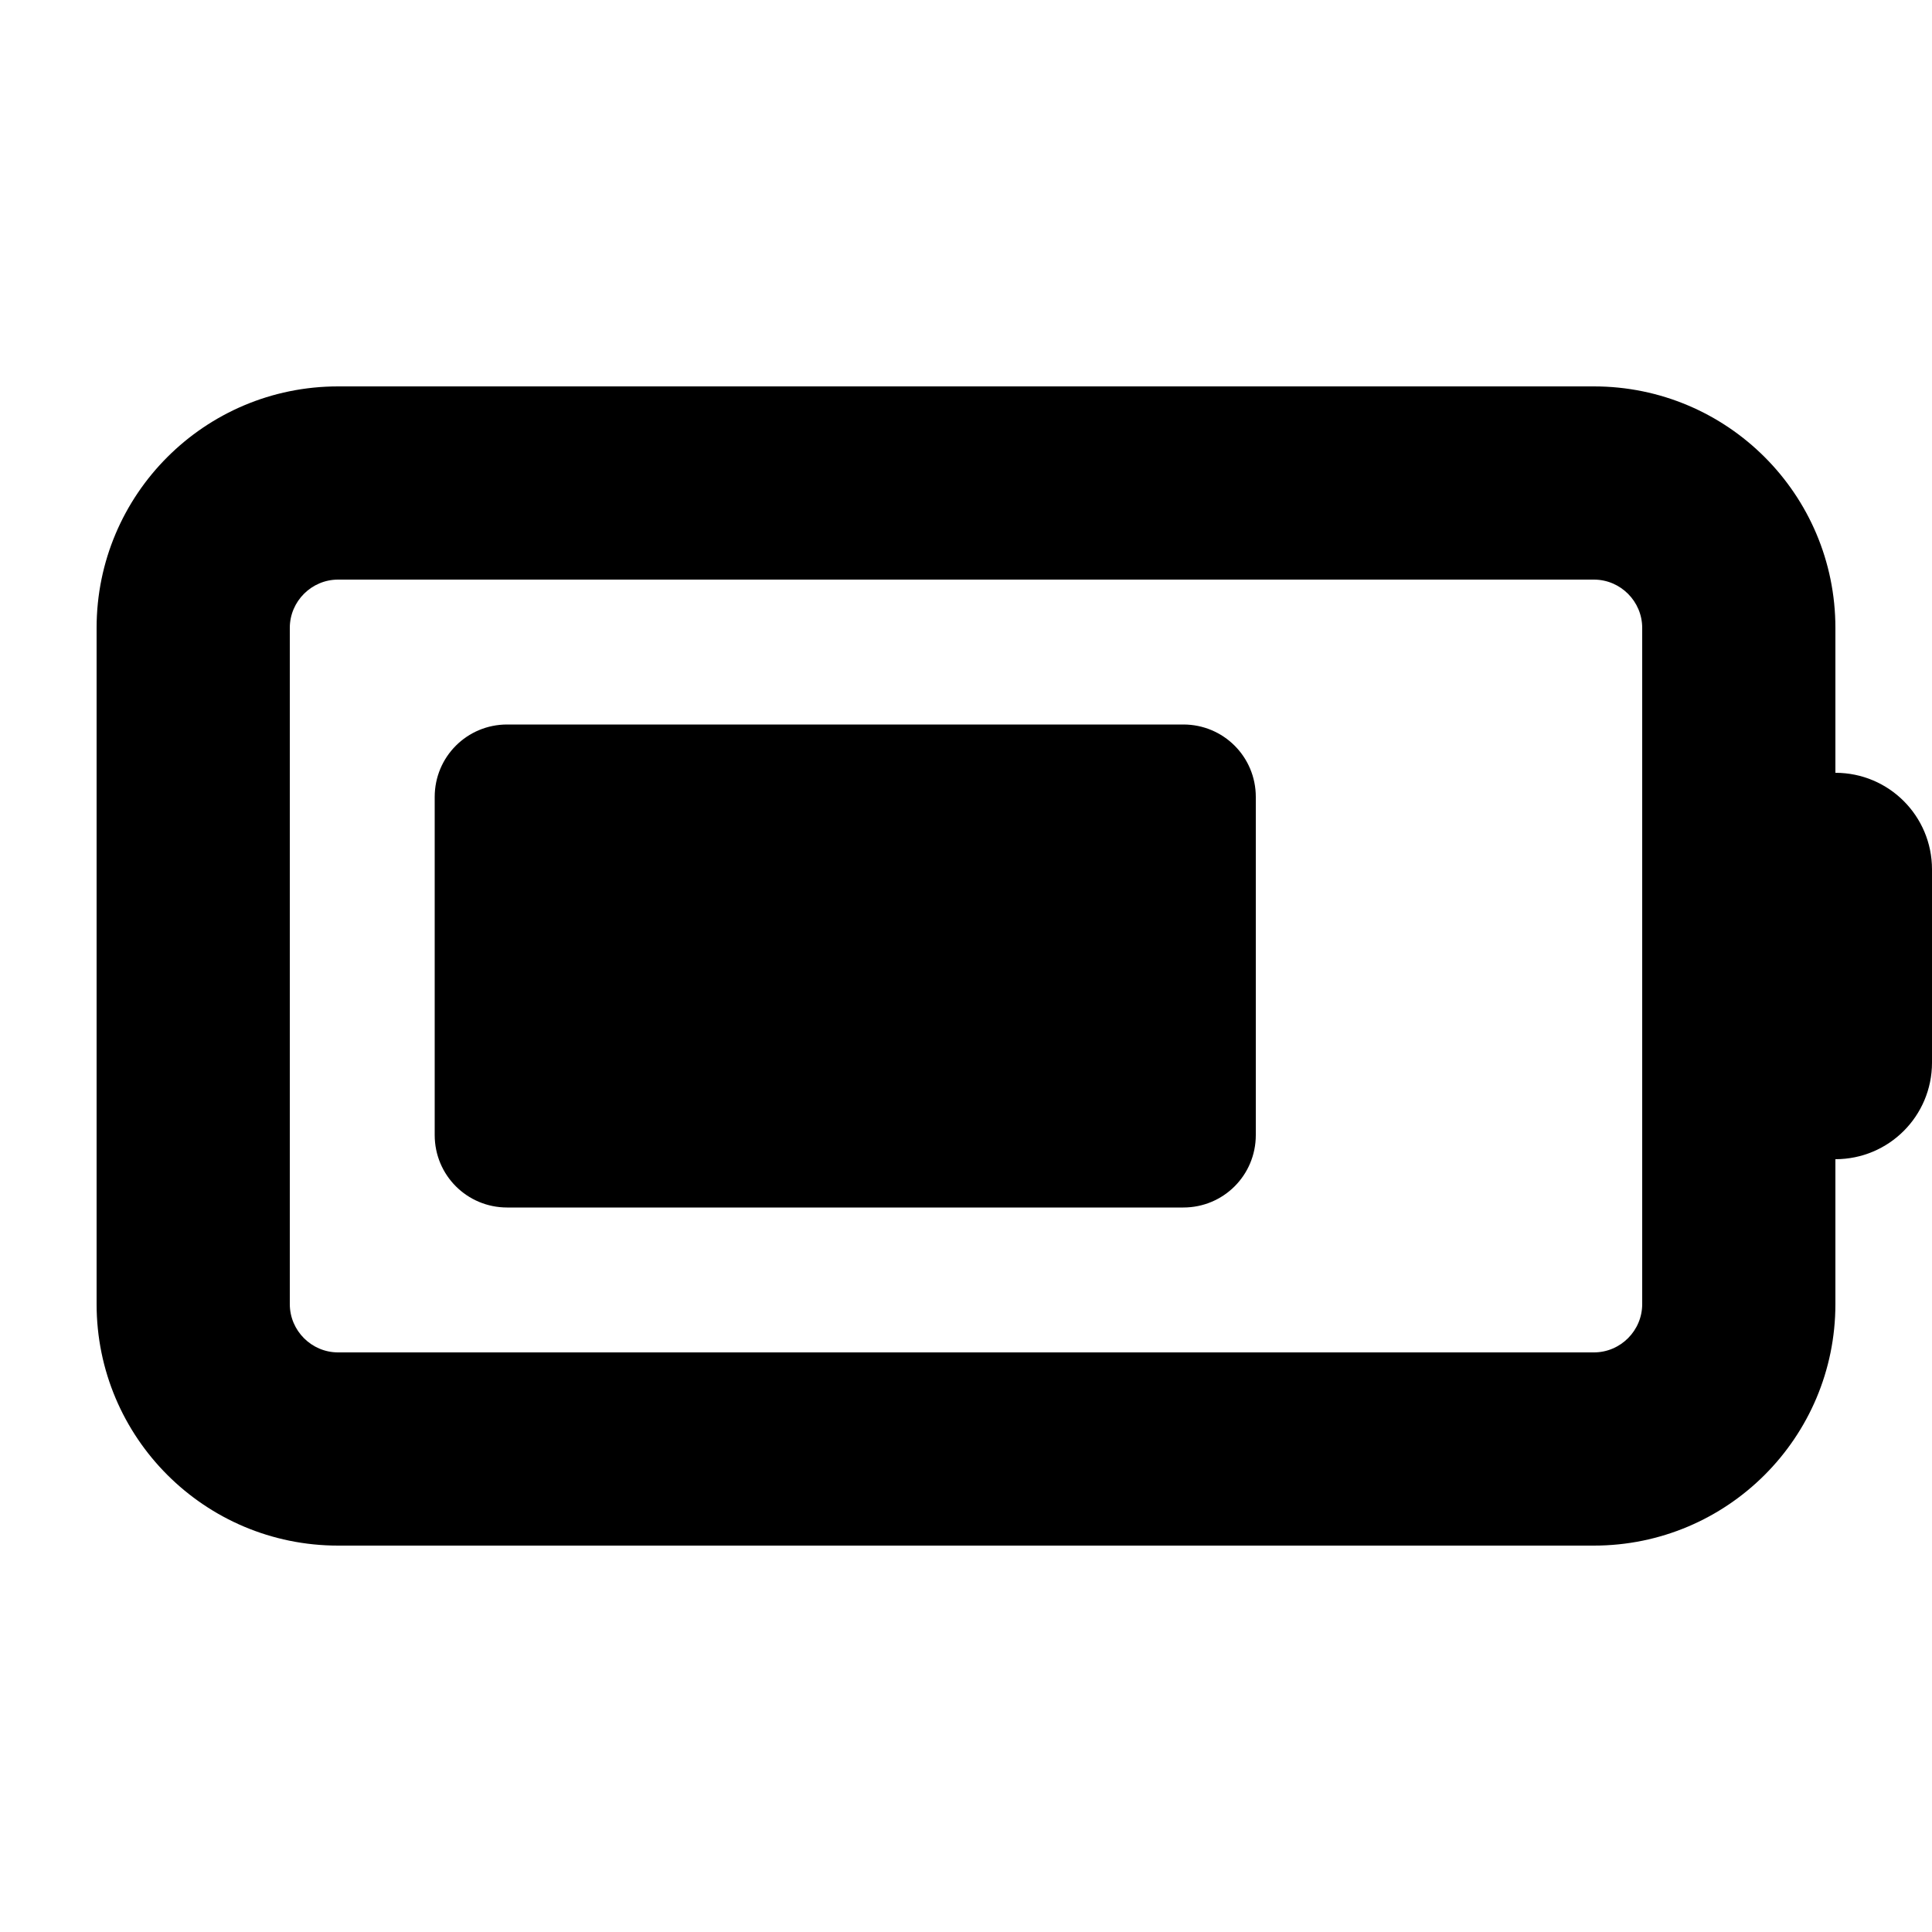 <svg xmlns="http://www.w3.org/2000/svg" viewBox="0 0 640 640"><!--! Font Awesome Pro 7.1.0 by @fontawesome - https://fontawesome.com License - https://fontawesome.com/license (Commercial License) Copyright 2025 Fonticons, Inc. --><path fill="currentColor" d="M528 192C536.8 192 544 199.2 544 208L544 432C544 440.8 536.8 448 528 448L112 448C103.2 448 96 440.8 96 432L96 208C96 199.2 103.2 192 112 192L528 192zM112 128C67.8 128 32 163.8 32 208L32 432C32 476.2 67.8 512 112 512L528 512C572.2 512 608 476.2 608 432L608 384C625.7 384 640 369.7 640 352L640 288C640 270.3 625.7 256 608 256L608 208C608 163.8 572.2 128 528 128L112 128zM168 240C154.7 240 144 250.7 144 264L144 376C144 389.3 154.7 400 168 400L392 400C405.3 400 416 389.3 416 376L416 264C416 250.7 405.3 240 392 240L168 240z"/></svg>